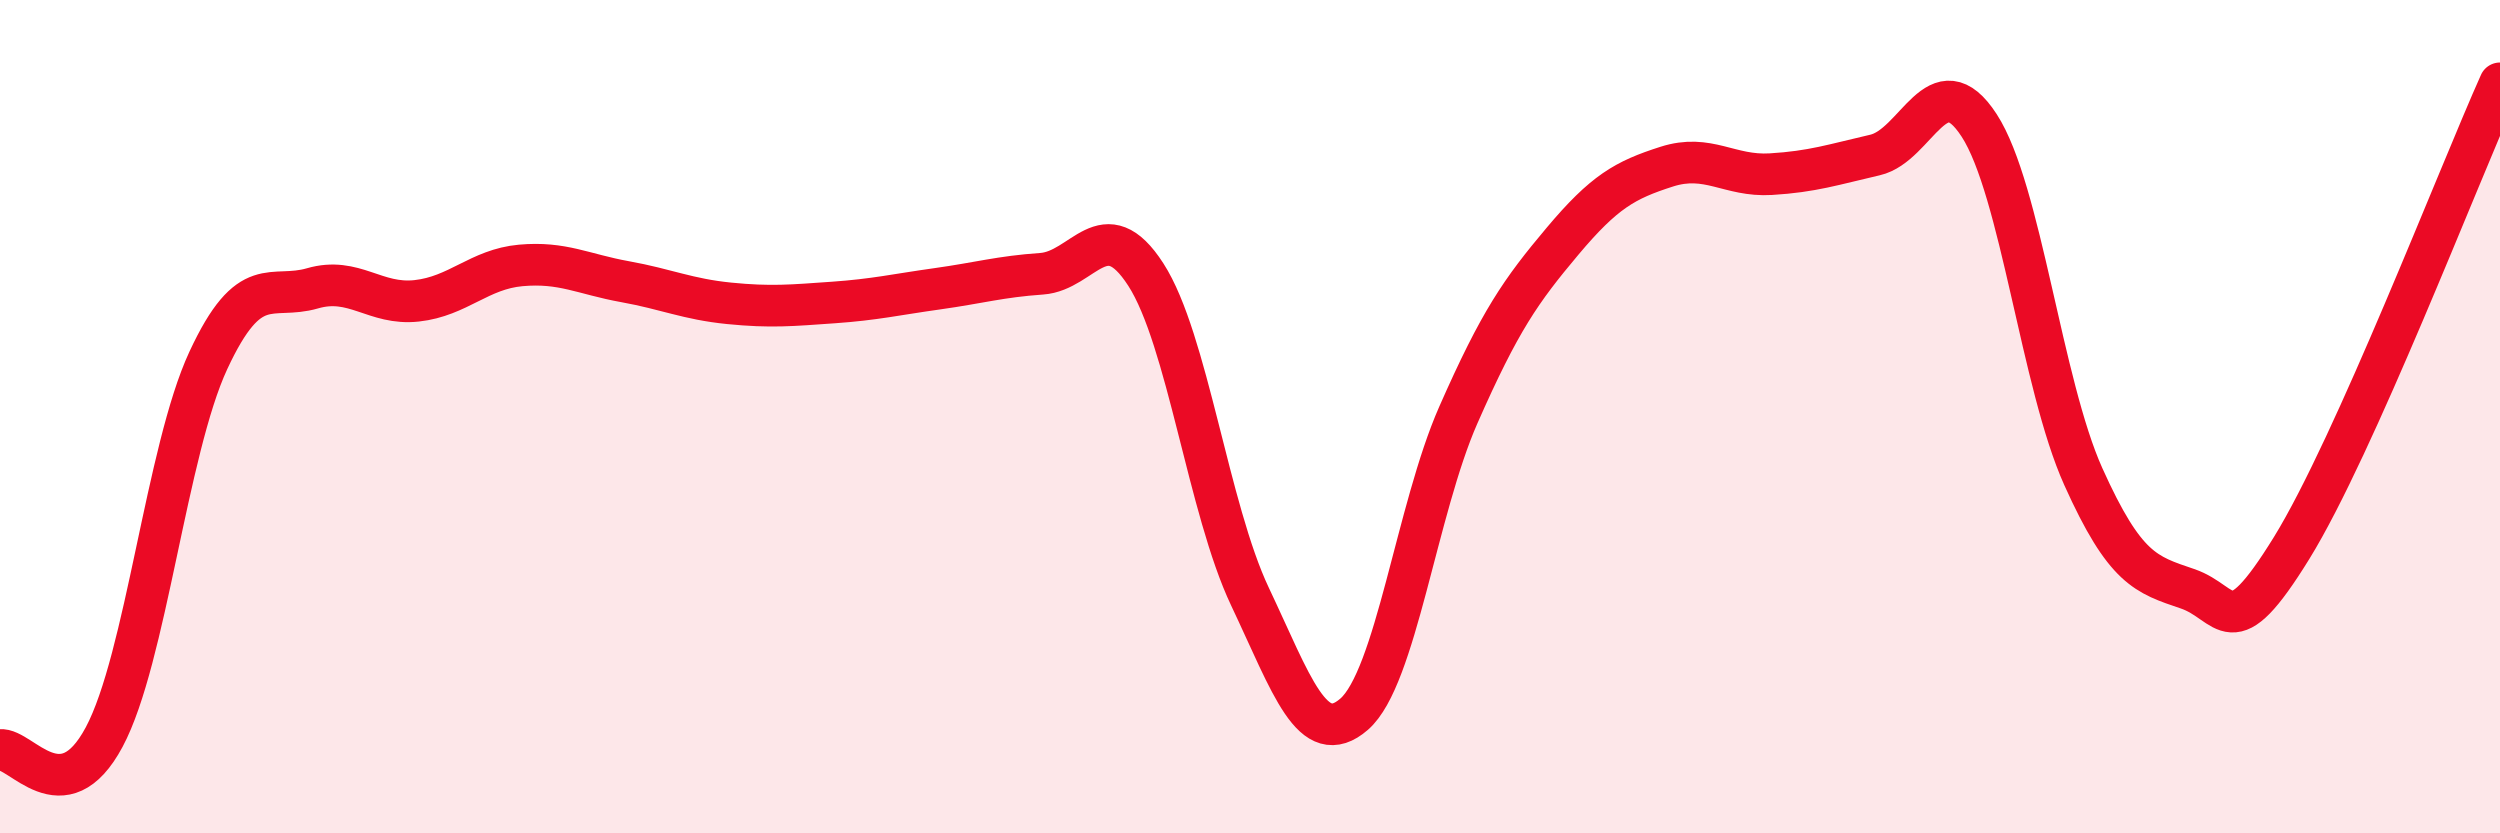 
    <svg width="60" height="20" viewBox="0 0 60 20" xmlns="http://www.w3.org/2000/svg">
      <path
        d="M 0,18 C 0.5,17.94 1.5,19.56 2.5,17.69 C 3.5,15.82 4,10.8 5,8.65 C 6,6.5 6.5,7.21 7.5,6.92 C 8.5,6.63 9,7.33 10,7.22 C 11,7.11 11.5,6.46 12.5,6.37 C 13.5,6.28 14,6.58 15,6.76 C 16,6.94 16.5,7.18 17.5,7.28 C 18.5,7.38 19,7.33 20,7.26 C 21,7.19 21.5,7.07 22.5,6.93 C 23.5,6.79 24,6.64 25,6.57 C 26,6.5 26.5,5.04 27.5,6.59 C 28.5,8.14 29,12.21 30,14.32 C 31,16.43 31.5,18.01 32.5,17.14 C 33.5,16.27 34,12.23 35,9.96 C 36,7.69 36.5,6.98 37.5,5.79 C 38.5,4.6 39,4.32 40,4 C 41,3.68 41.5,4.24 42.5,4.18 C 43.5,4.12 44,3.95 45,3.72 C 46,3.49 46.5,1.47 47.5,3.01 C 48.5,4.55 49,9.22 50,11.44 C 51,13.66 51.5,13.79 52.5,14.13 C 53.5,14.47 53.5,15.58 55,13.15 C 56.5,10.72 59,4.23 60,2L60 20L0 20Z"
        fill="#EB0A25"
        opacity="0.1"
        stroke-linecap="round"
        stroke-linejoin="round"
      />
      <path
        d="M 0,18 C 0.5,17.94 1.5,19.56 2.5,17.69 C 3.5,15.82 4,10.8 5,8.65 C 6,6.5 6.5,7.21 7.5,6.92 C 8.5,6.63 9,7.33 10,7.22 C 11,7.11 11.5,6.46 12.5,6.37 C 13.5,6.28 14,6.58 15,6.76 C 16,6.94 16.5,7.18 17.5,7.28 C 18.5,7.38 19,7.33 20,7.26 C 21,7.19 21.5,7.07 22.5,6.93 C 23.5,6.79 24,6.64 25,6.57 C 26,6.5 26.5,5.04 27.5,6.59 C 28.5,8.14 29,12.21 30,14.32 C 31,16.43 31.5,18.01 32.5,17.14 C 33.5,16.27 34,12.23 35,9.96 C 36,7.69 36.5,6.98 37.5,5.79 C 38.5,4.6 39,4.32 40,4 C 41,3.68 41.5,4.24 42.5,4.18 C 43.5,4.12 44,3.95 45,3.72 C 46,3.49 46.5,1.47 47.5,3.01 C 48.5,4.55 49,9.22 50,11.44 C 51,13.66 51.5,13.79 52.5,14.13 C 53.5,14.47 53.5,15.58 55,13.15 C 56.5,10.72 59,4.23 60,2"
        stroke="#EB0A25"
        stroke-width="1"
        fill="none"
        stroke-linecap="round"
        stroke-linejoin="round"
      />
    </svg>
  